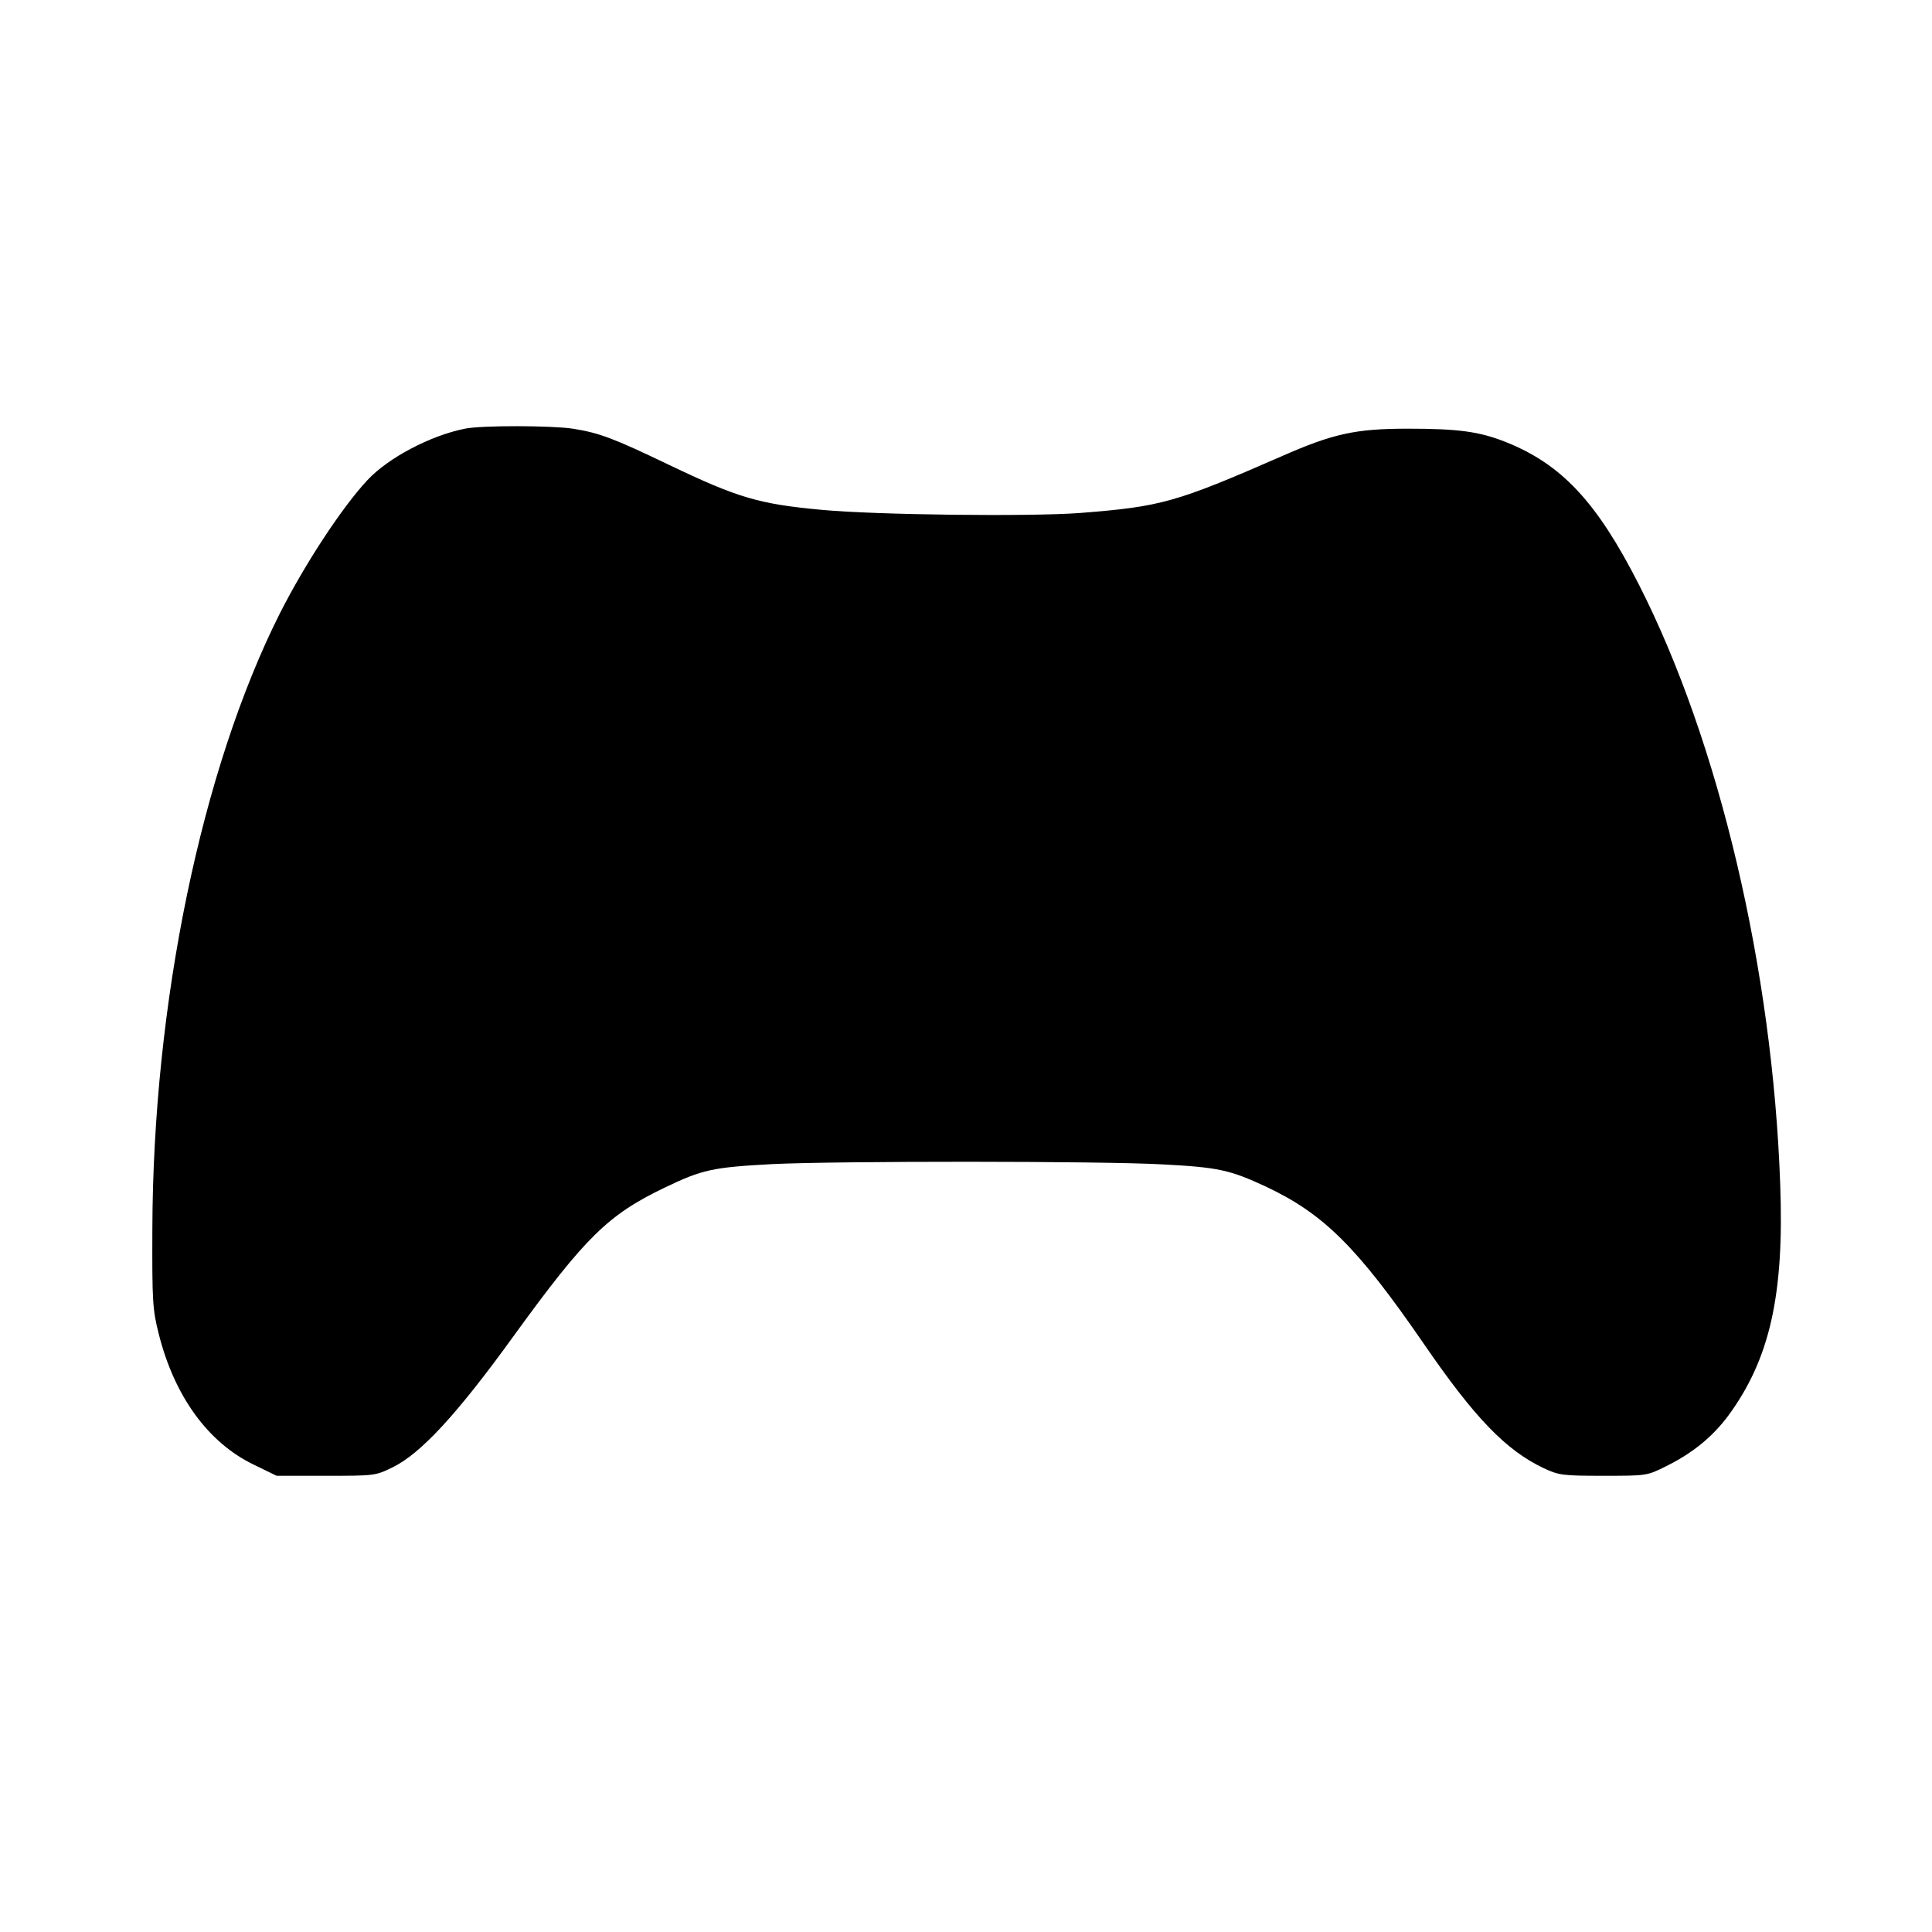 <?xml version="1.0" encoding="UTF-8" standalone="yes"?>
<svg version="1.0" xmlns="http://www.w3.org/2000/svg" width="500pt" height="500pt" viewBox="0 0 667 667" preserveAspectRatio="xMidYMid meet">
  <g transform="translate(0,667) scale(0.1,-0.1)" fill="#000000" stroke="none">
    <path d="M1605 5190 c-120 -24 -265 -101 -336 -177 -89 -95 -218 -293 -303
-461 -271 -539 -438 -1348 -440 -2127 -1 -249 1 -277 22 -360 54 -215 170
-375 327 -451 l80 -39 170 0 c167 0 171 0 230 29 97 47 223 183 420 456 246
339 324 416 520 510 129 62 165 70 370 81 219 11 1142 11 1350 -1 191 -10 231
-19 354 -76 200 -94 316 -208 547 -544 175 -255 283 -367 414 -429 52 -24 64
-26 205 -26 150 0 151 0 217 33 91 45 160 101 215 175 143 195 193 416 179
797 -26 743 -211 1528 -488 2072 -145 285 -267 416 -462 493 -90 35 -160 45
-336 45 -180 0 -258 -17 -437 -96 -364 -159 -414 -173 -694 -195 -170 -13
-706 -7 -894 11 -215 20 -287 41 -525 155 -194 93 -240 110 -332 125 -73 11
-314 12 -373 0z"/>
  </g>
</svg>